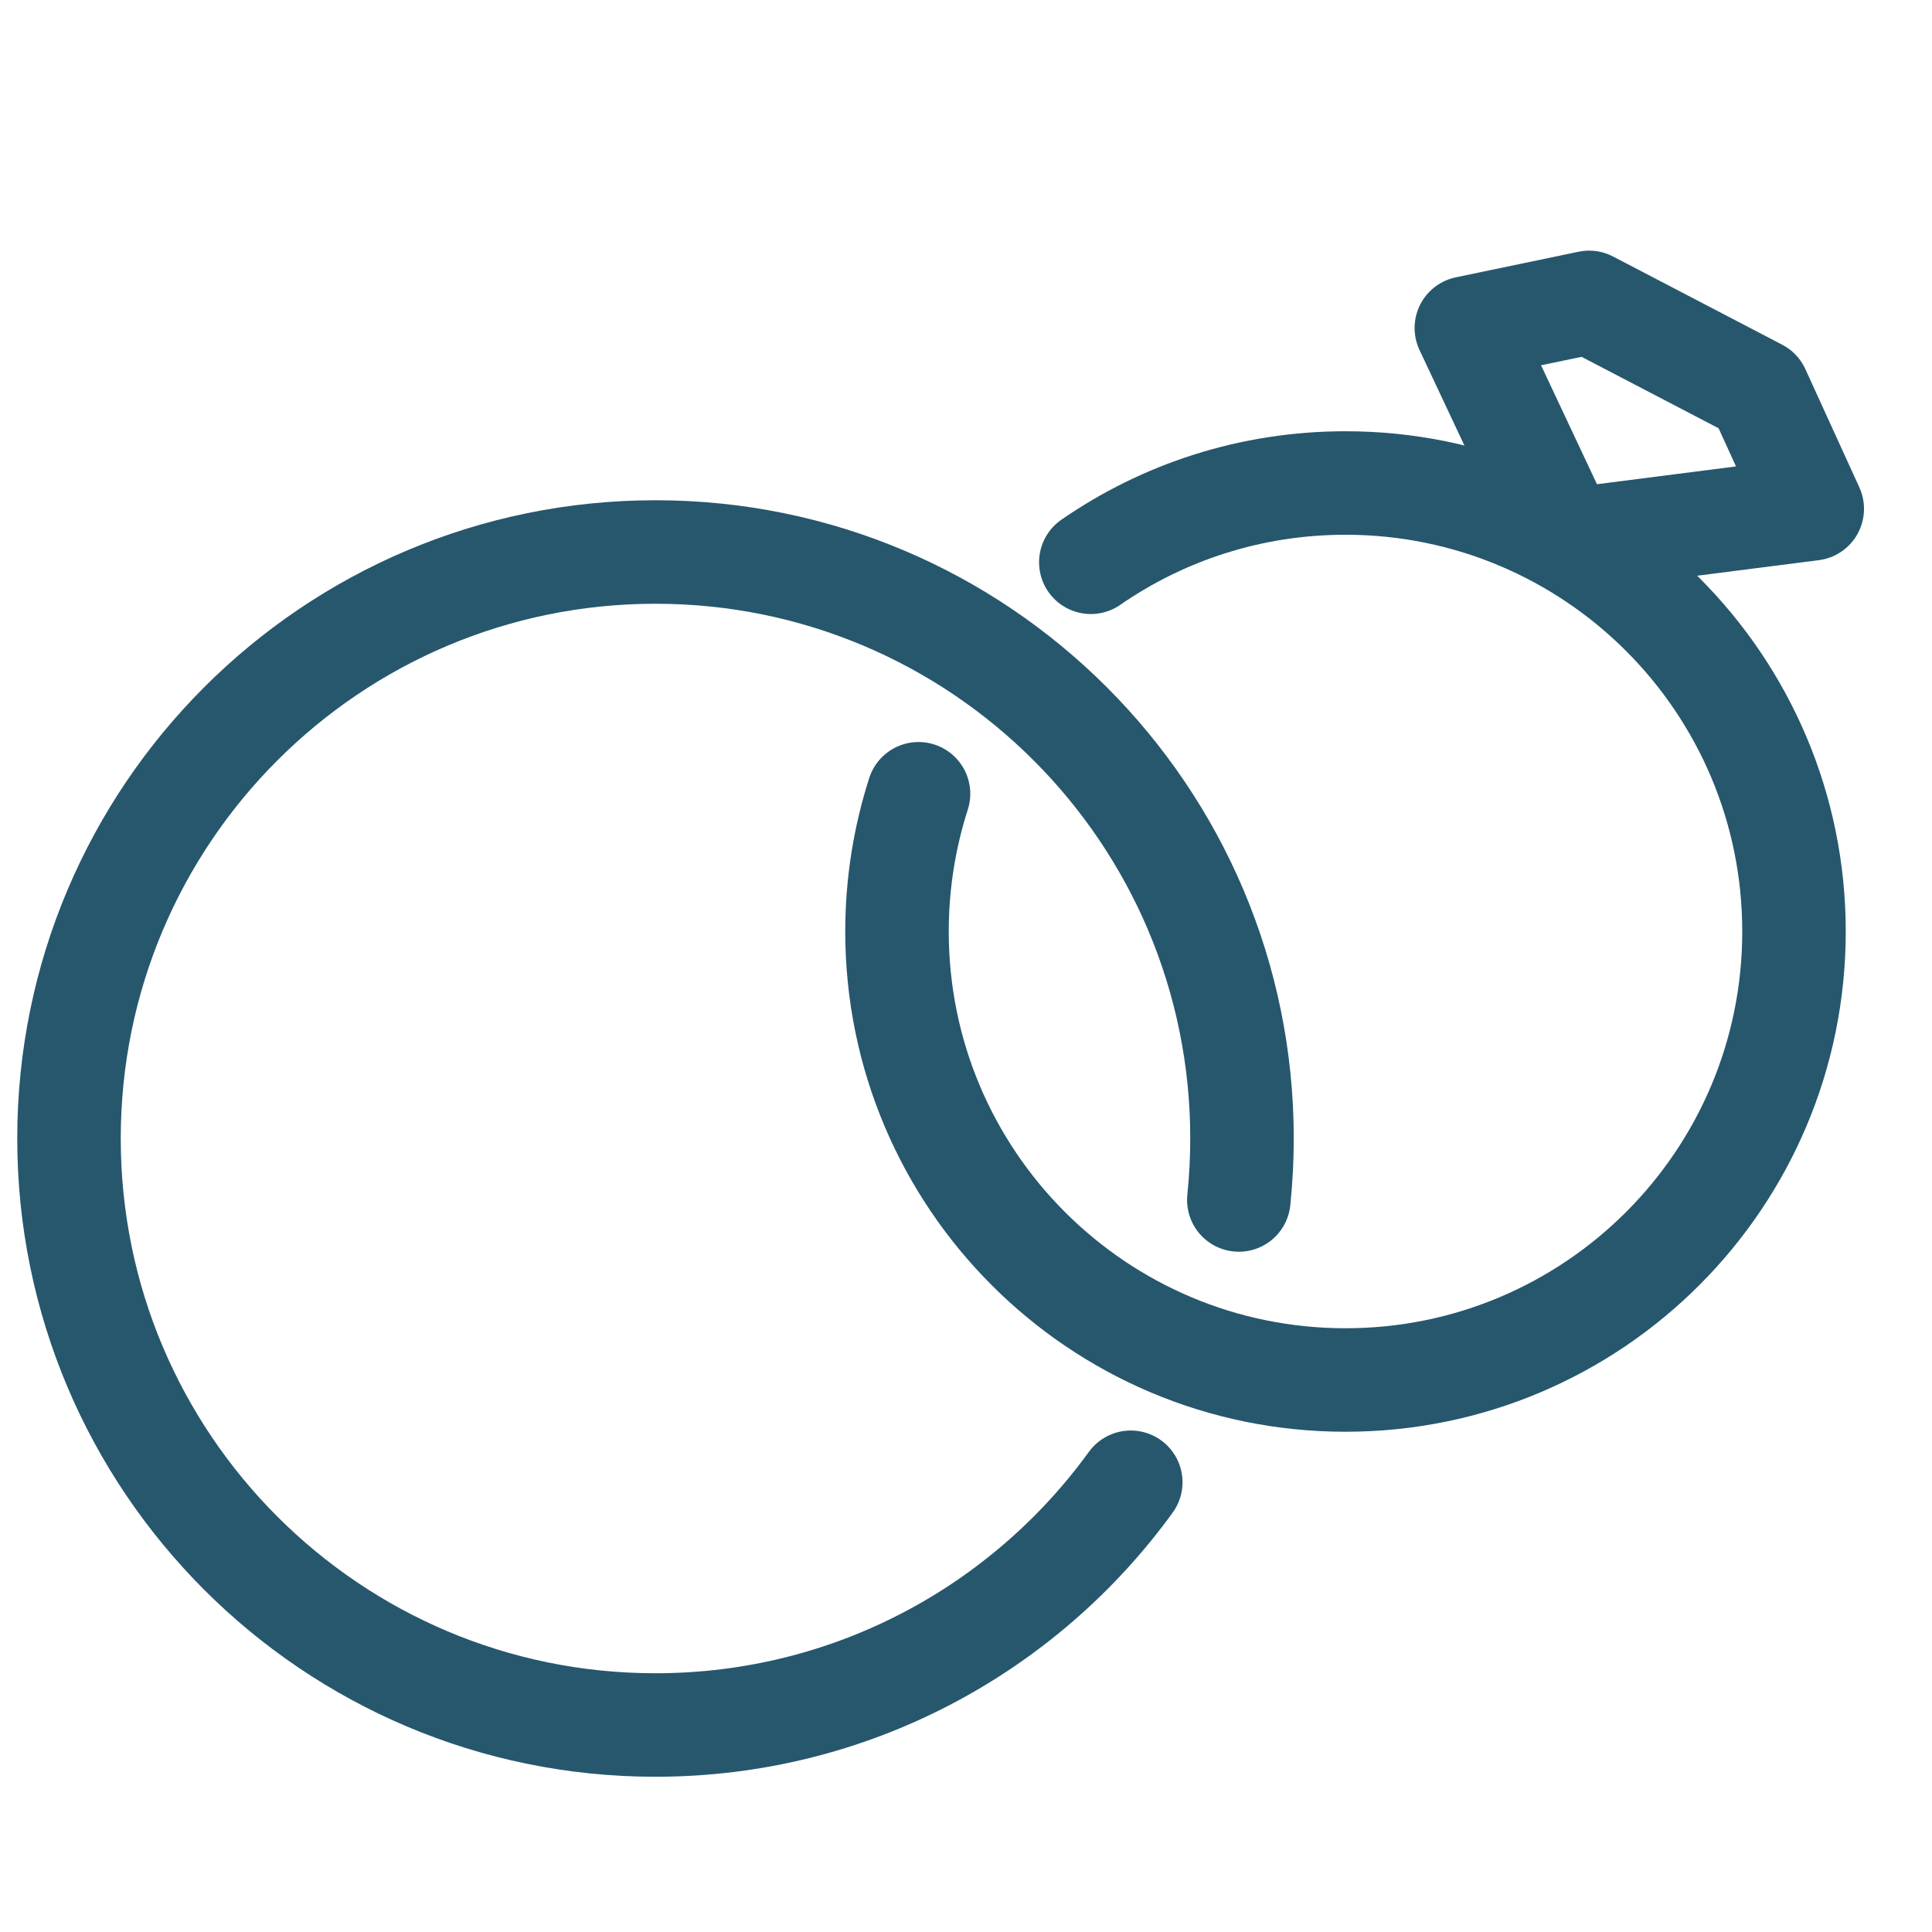 <?xml version="1.0" encoding="UTF-8"?>
<svg width="28px" height="28px" viewBox="0 0 28 28" version="1.1" xmlns="http://www.w3.org/2000/svg" xmlns:xlink="http://www.w3.org/1999/xlink">
    <title>ic_66</title>
    <g id="Submenu_Icons" stroke="none" stroke-width="1" fill="none" fill-rule="evenodd" stroke-linecap="round" stroke-linejoin="round">
        <g id="ic_66" transform="translate(-18, -18)" stroke="#26576D" stroke-width="1.5">
            <g id="ic" transform="translate(16, 17)">
                <path d="M19.954,18.391 C19.984,18.098 20,17.801 20,17.5 C20,12.806 16.194,9 11.5,9 C6.806,9 3,12.806 3,17.5 C3,22.194 6.806,26 11.5,26 C14.334,26 16.843,24.613 18.388,22.482" id="Path"></path>
                <path d="M15.312,12.504 C15.11,13.133 15,13.804 15,14.5 C15,18.09 17.91,21 21.5,21 C25.09,21 28,18.09 28,14.5 C28,10.91 25.09,8 21.5,8 C20.129,8 18.857,8.424 17.809,9.149" id="Path"></path>
                <polygon id="Rectangle" transform="translate(25.758, 7.064) rotate(162.6) translate(-25.758, -7.064) " points="23.758 5.064 27.298 5.695 27.758 9.064 25.949 8.886 23.992 6.933"></polygon>
            </g>
        </g>
    </g>
</svg>